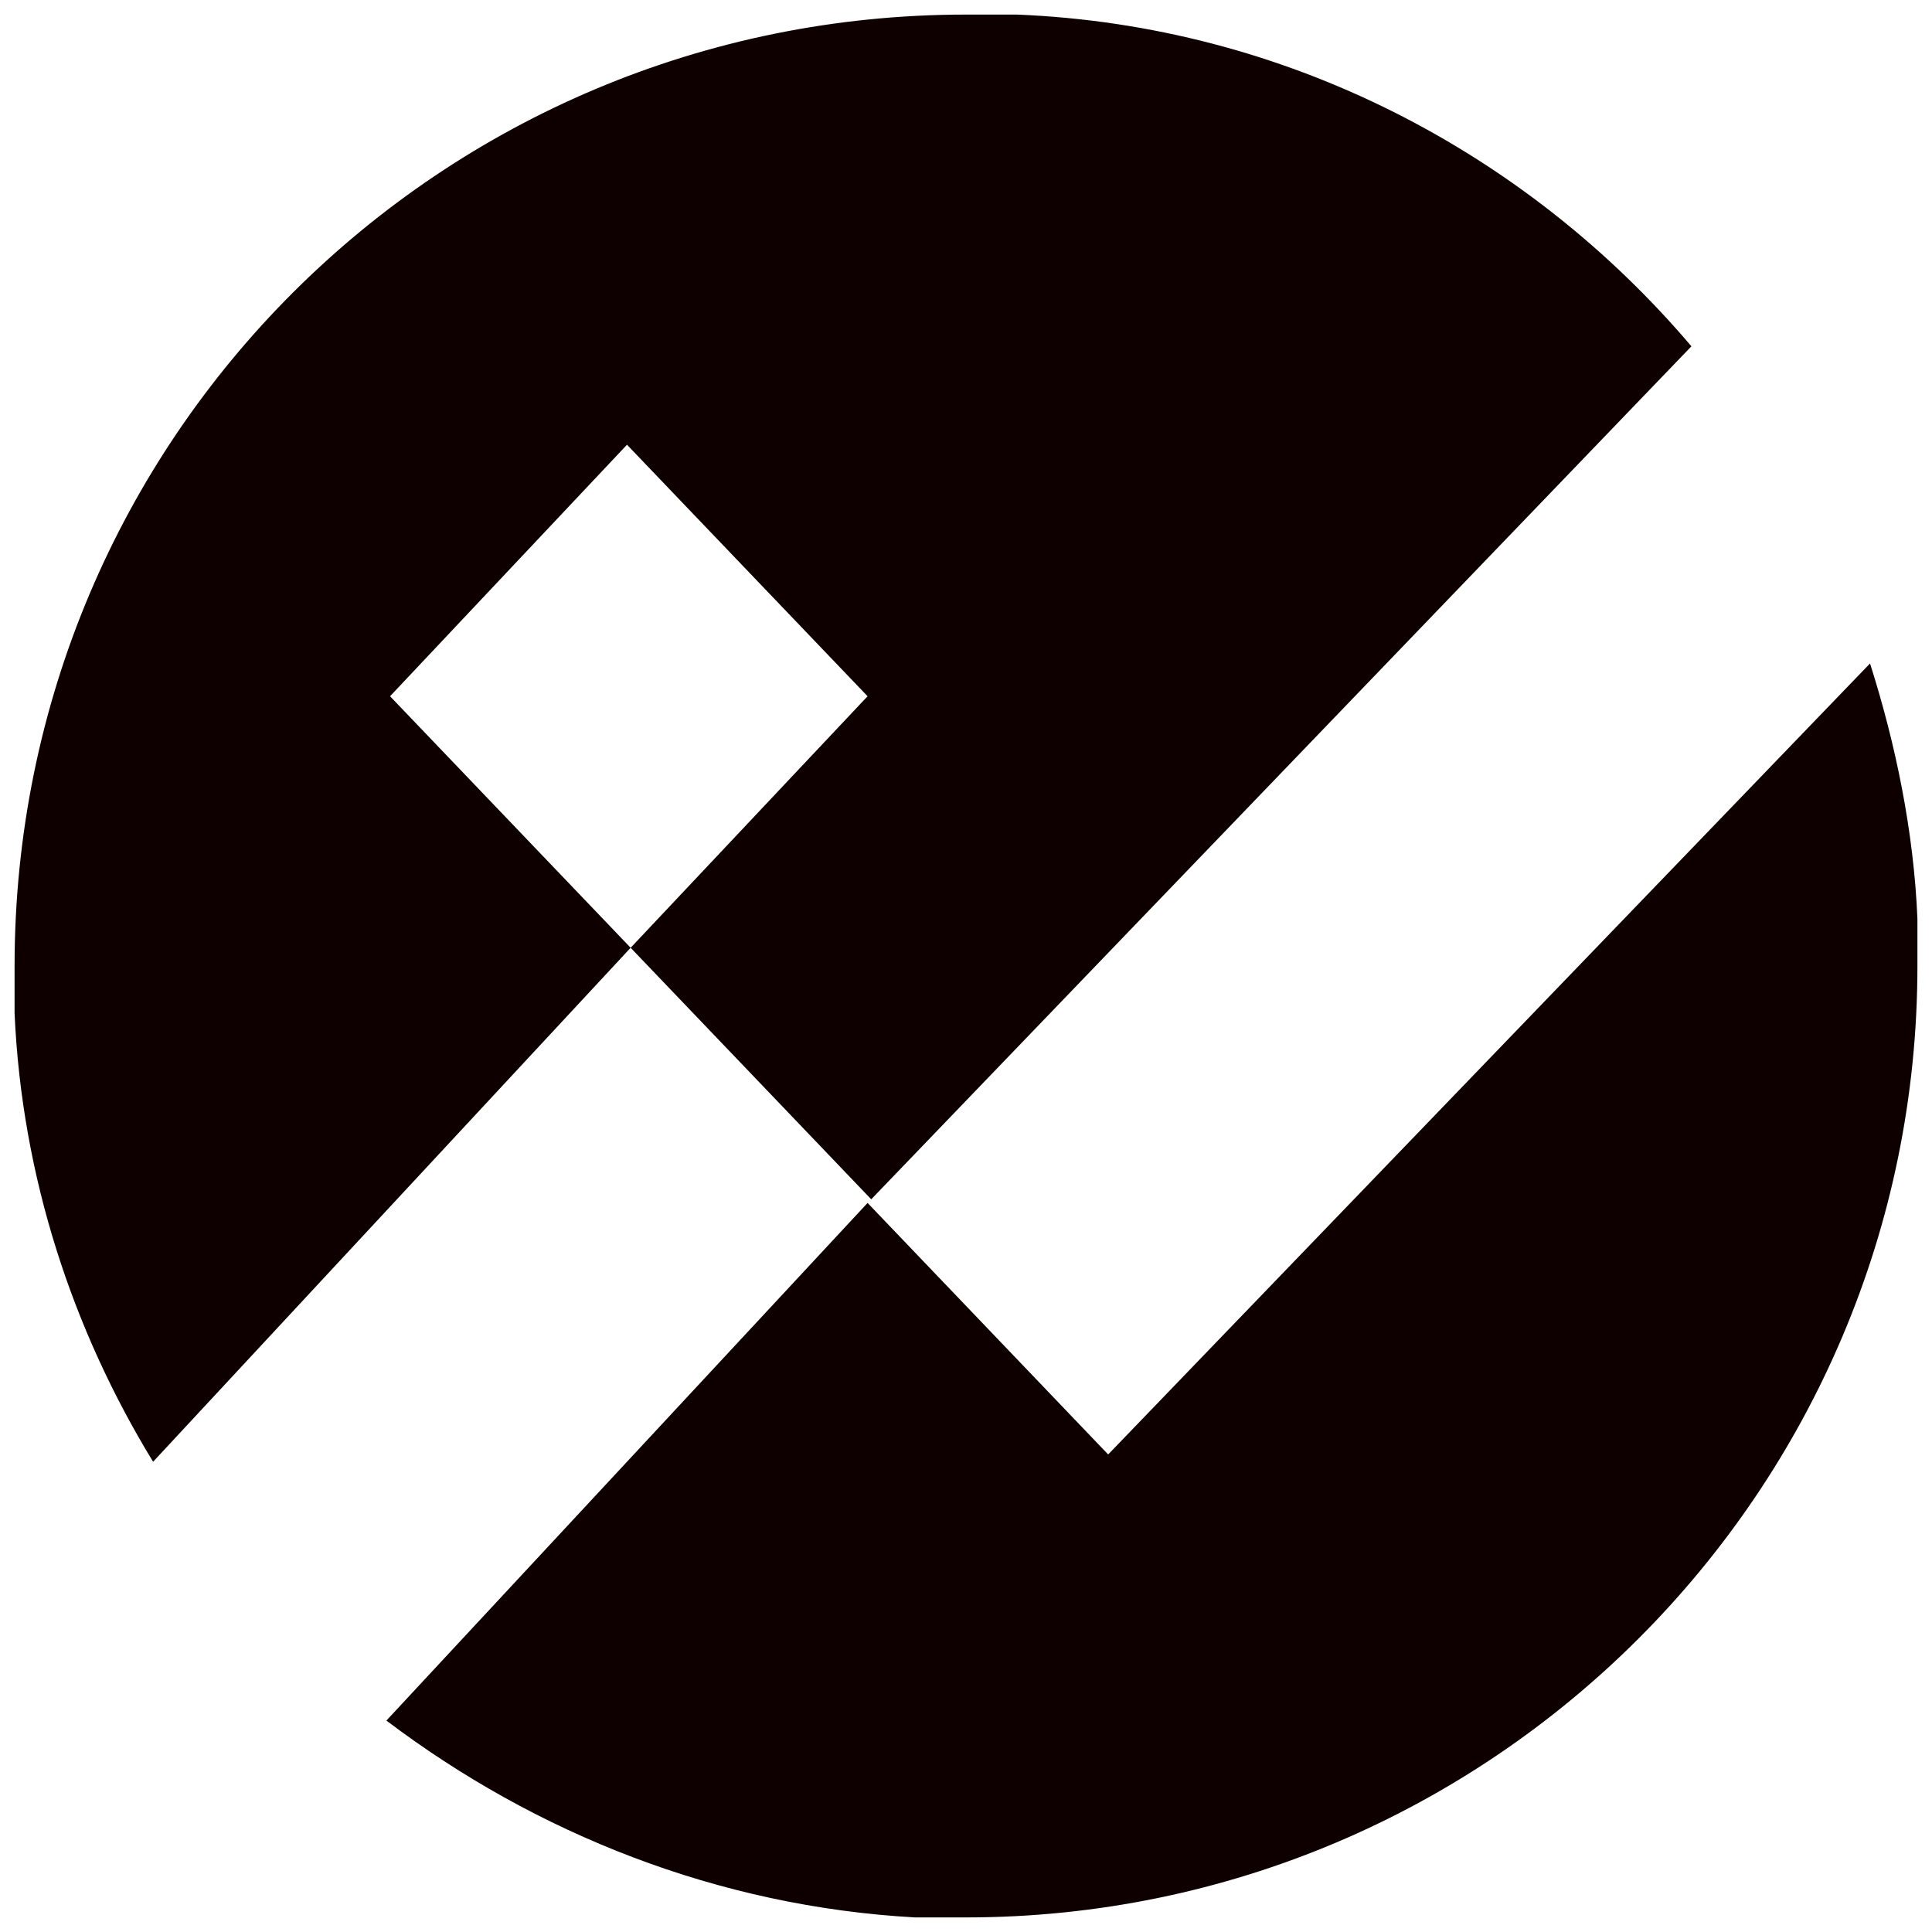 <?xml version="1.0" encoding="utf-8"?>
<!-- Generator: Adobe Illustrator 26.0.3, SVG Export Plug-In . SVG Version: 6.00 Build 0)  -->
<svg version="1.1" id="レイヤー_1" xmlns="http://www.w3.org/2000/svg" xmlns:xlink="http://www.w3.org/1999/xlink" x="0px"
	 y="0px" viewBox="0 0 53 53" style="enable-background:new 0 0 53 53;" xml:space="preserve">
<style type="text/css">
	.st0{fill:#0F0000;}
</style>
<g>
	<g>
		<path class="st0" d="M10.7,19.1l6.5-6.9l6.6,6.9L17.3,26l6.6,6.9L46.4,9.5c-4.5-5.3-11.1-8.8-18.5-9.1c-0.3,0-0.7,0-1,0
			c-0.1,0-0.2,0-0.4,0C12.1,0.4,0.4,12,0.4,26.5c0,0,0,0,0,0c0,0.4,0,0.9,0,1.3c0,0,0,0,0,0c0.2,4.5,1.6,8.7,3.8,12.3L17.3,26
			L10.7,19.1z"/>
		<path class="st0" d="M52.6,26.5L52.6,26.5c0-0.5,0-0.9,0-1.3c0,0,0,0,0,0c-0.1-2.4-0.6-4.8-1.3-7L30.4,39.9L23.8,33L10.6,47.2
			c4.1,3.1,9.1,5.1,14.5,5.4c0,0,0.1,0,0.1,0c0.4,0,0.9,0,1.3,0C40.9,52.6,52.6,40.9,52.6,26.5z"/>
	</g>
</g>
</svg>
